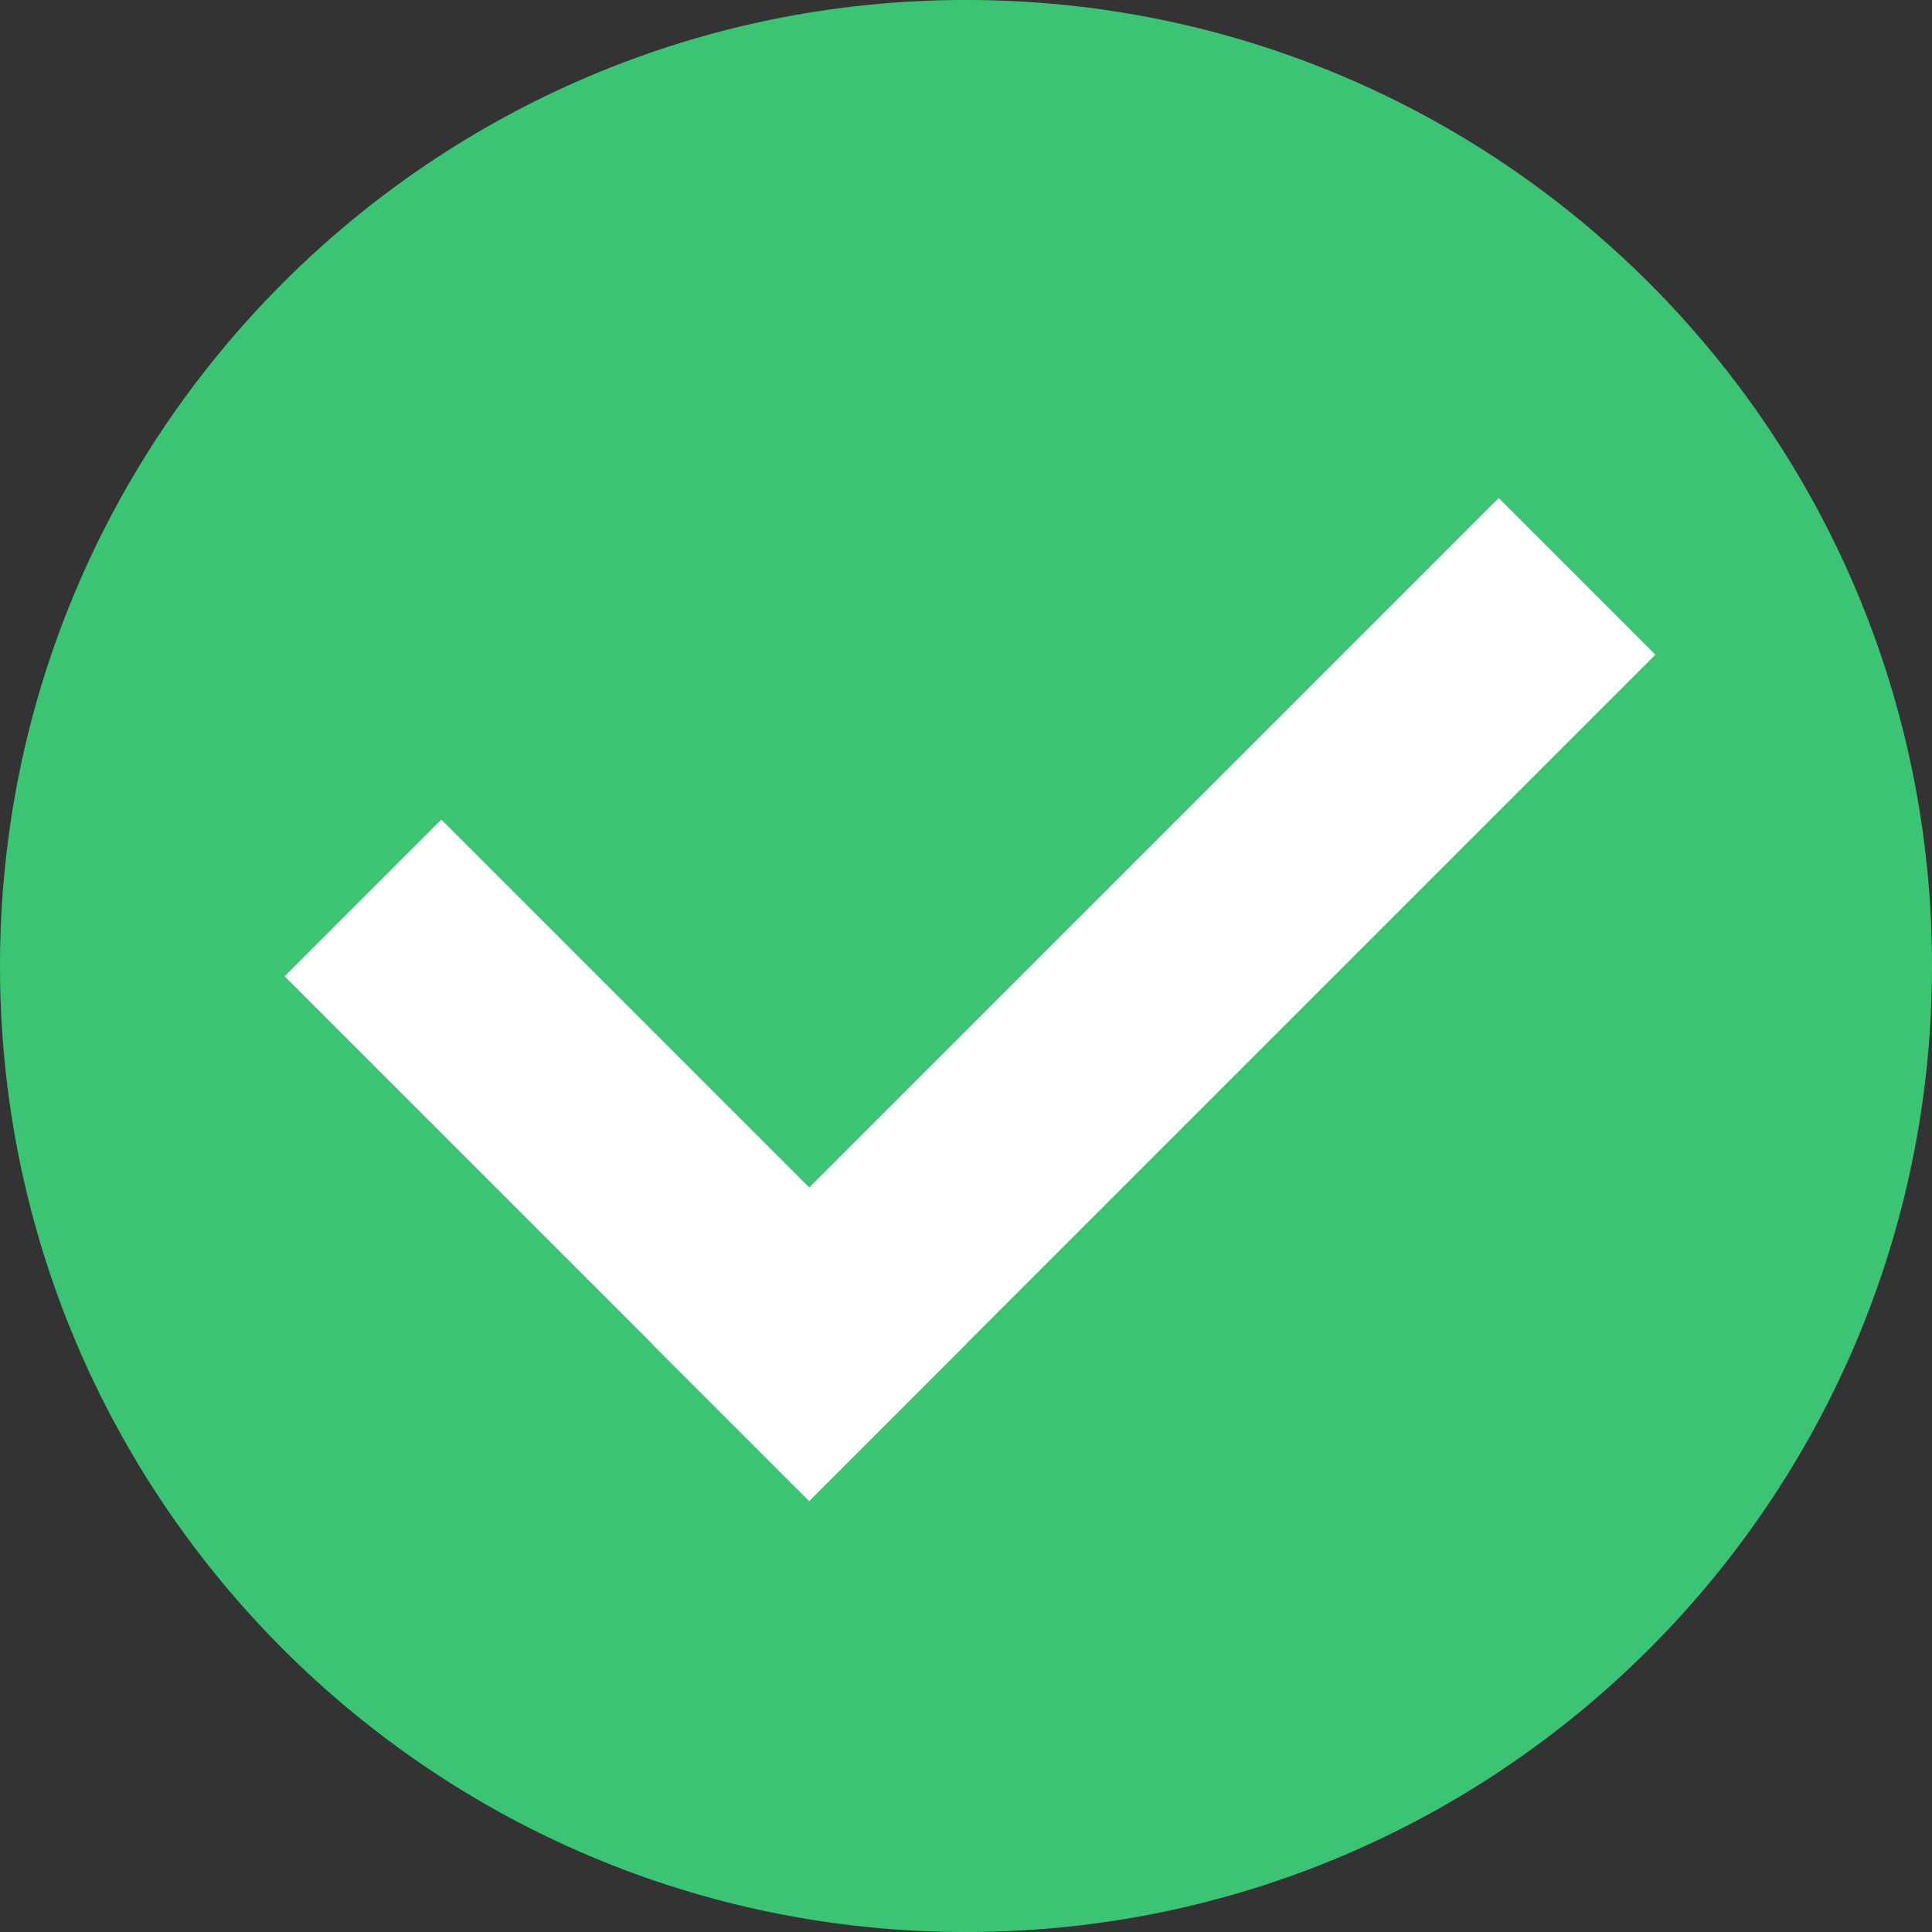 <?xml version="1.0" encoding="UTF-8"?><svg xmlns="http://www.w3.org/2000/svg" xmlns:xlink="http://www.w3.org/1999/xlink" height="1688.2" preserveAspectRatio="xMidYMid meet" version="1.0" viewBox="155.9 155.9 1688.2 1688.2" width="1688.2" zoomAndPan="magnify"><rect x="155.9" y="155.9" width="1688.2" height="1688.2" fill="#333333" stroke="none"/><g><g id="change1_1"><path d="M 1844.117 1000.004 C 1844.117 1466.191 1466.188 1844.121 999.996 1844.121 C 533.805 1844.121 155.883 1466.191 155.883 1000.004 C 155.883 533.812 533.805 155.883 999.996 155.883 C 1466.188 155.883 1844.117 533.812 1844.117 1000.004" fill="#3ac474"/></g><g id="change2_1"><path d="M 999.926 1330.449 L 1000 1330.52 L 863.086 1467.441 L 862.898 1467.629 L 862.828 1467.551 L 725.914 1330.629 L 726.094 1330.449 L 404.594 1008.949 L 541.512 872.031 L 863.012 1193.531 L 1465.461 591.09 L 1602.371 728 L 999.926 1330.449" fill="#fff"/></g></g></svg>